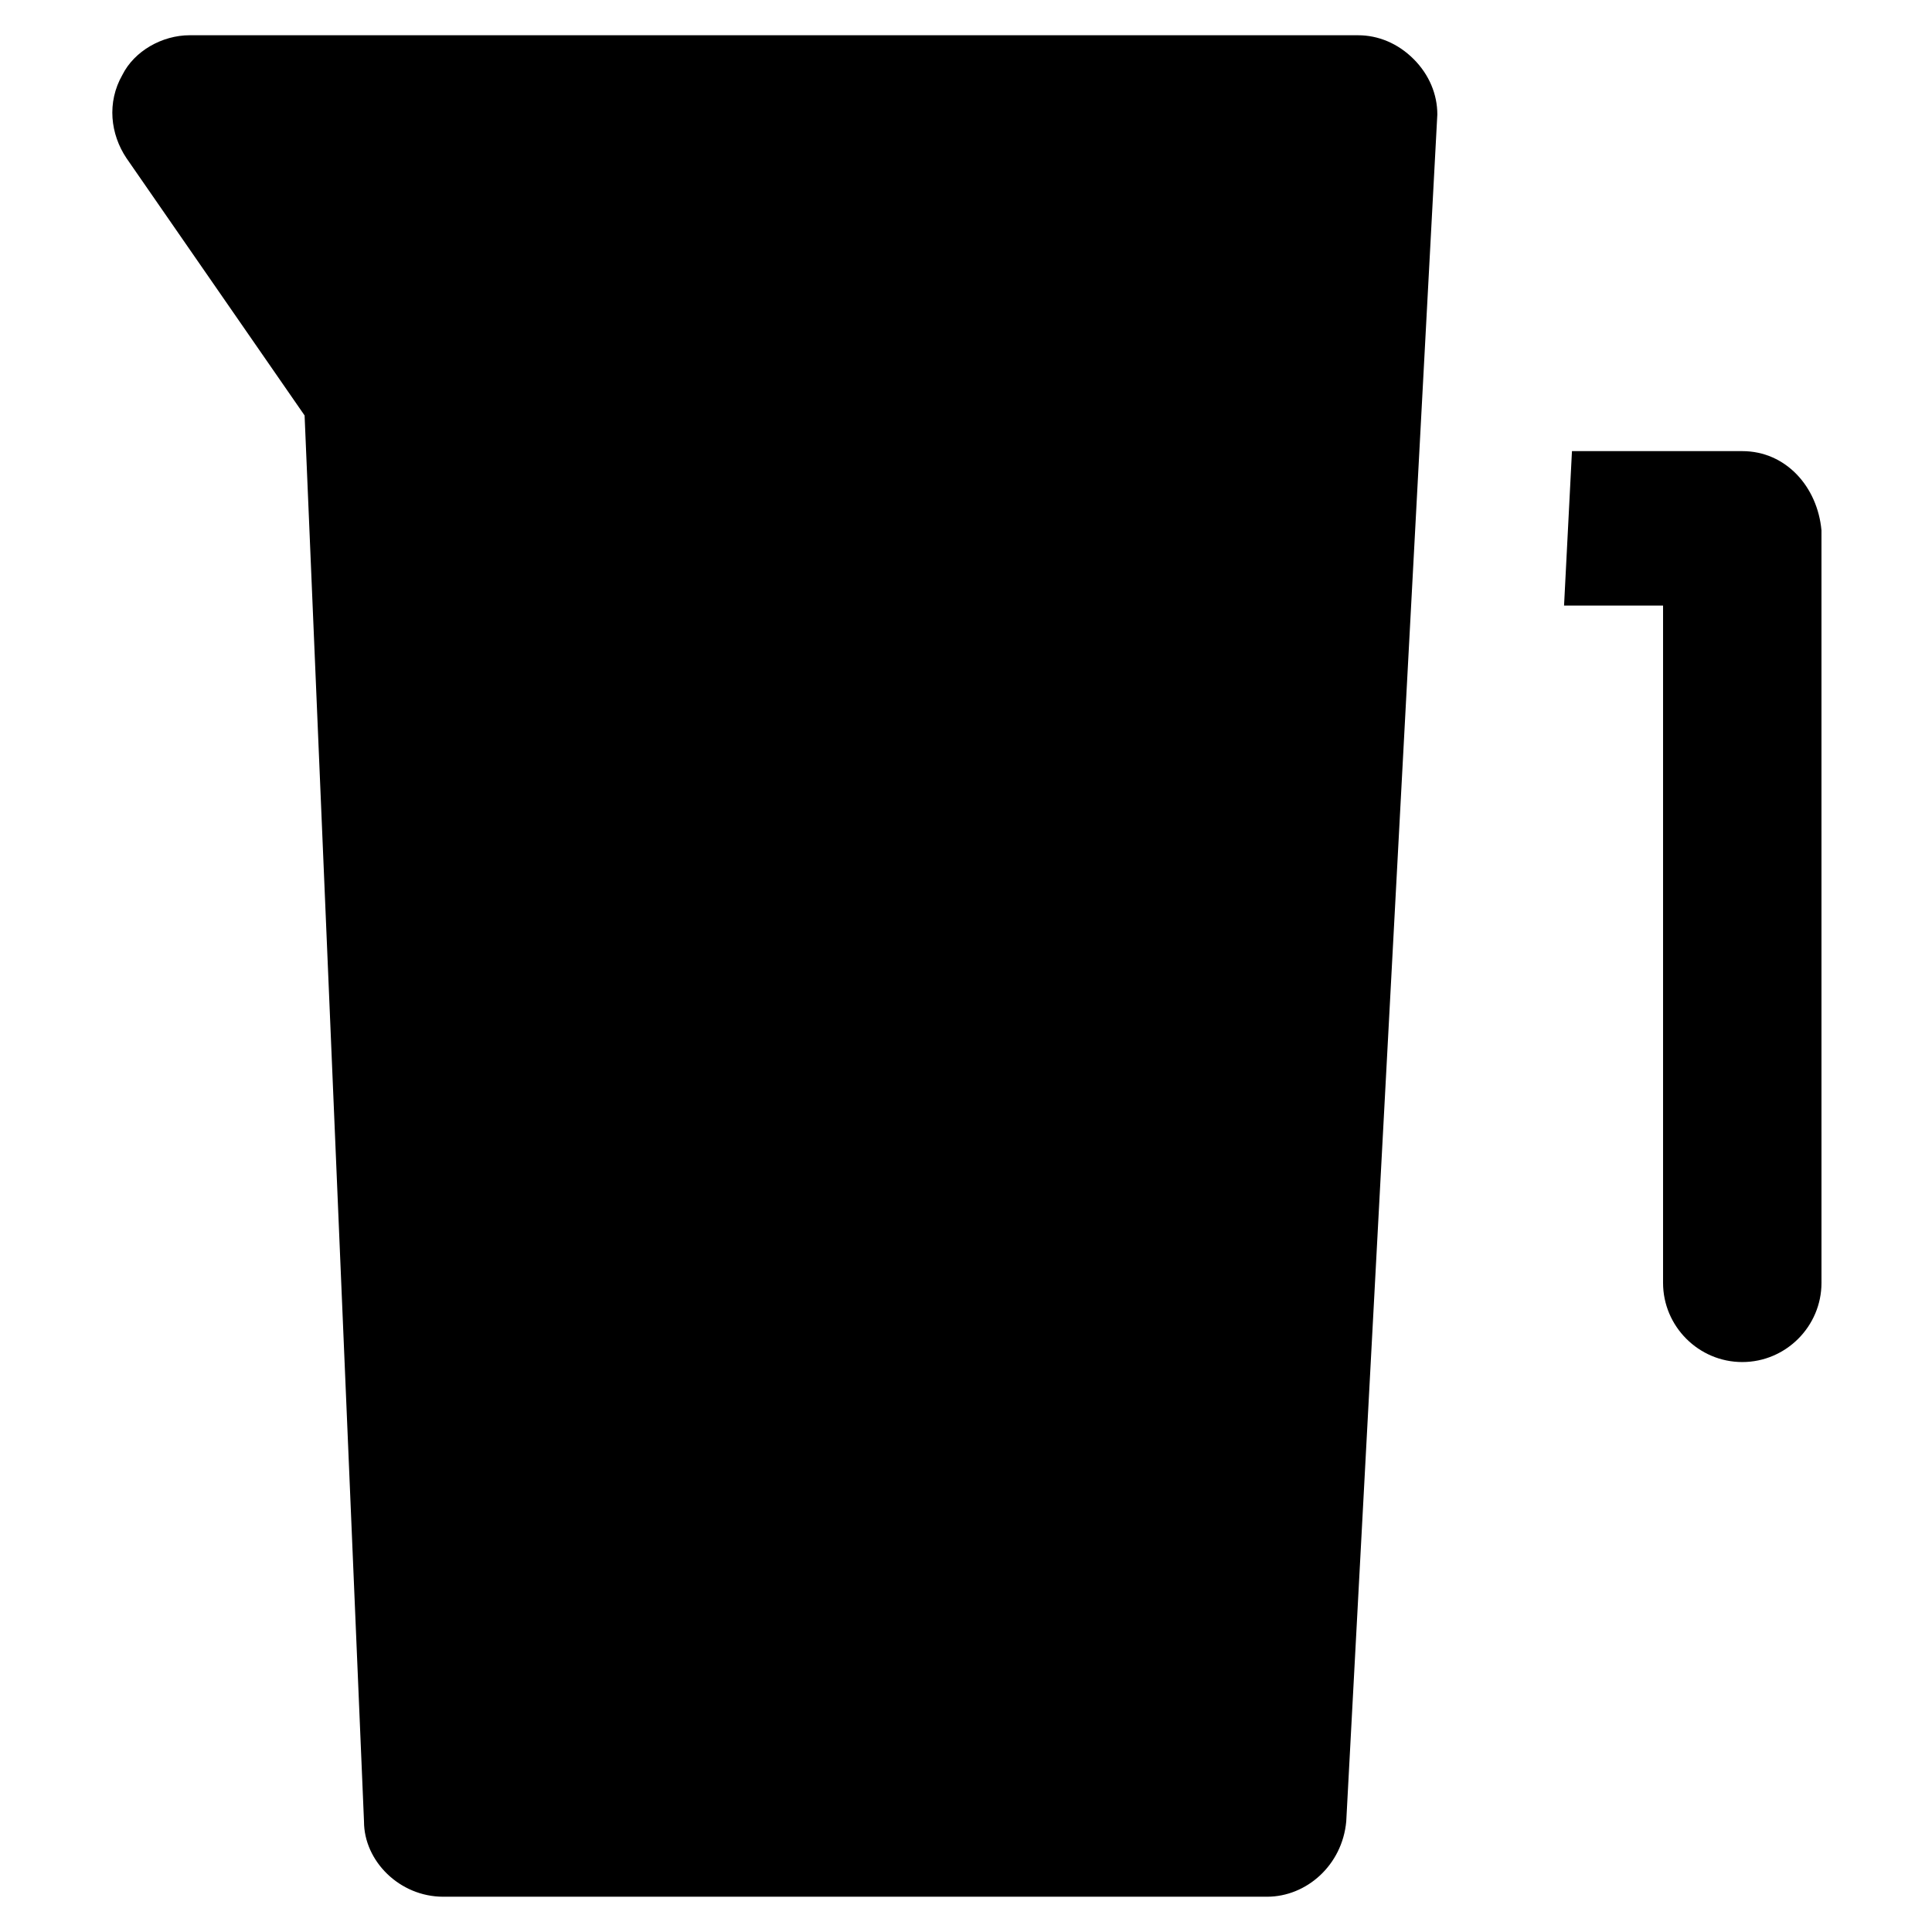 <?xml version="1.0" encoding="UTF-8"?>
<!-- Uploaded to: ICON Repo, www.svgrepo.com, Generator: ICON Repo Mixer Tools -->
<svg fill="#000000" width="800px" height="800px" version="1.1" viewBox="144 144 512 512" xmlns="http://www.w3.org/2000/svg">
 <g>
  <path d="m518.61 159.64c-4.199-4.199-9.445-6.297-14.695-6.297l-309.63-0.004c-7.348 0-14.695 4.199-17.844 10.496-4.199 7.348-3.148 15.746 1.051 22.043l47.23 68.223 15.742 372.61c0 10.496 9.445 19.941 20.992 19.941h218.32c10.496 0 19.941-8.398 20.992-19.941l24.141-452.38c0.004-5.246-2.098-10.496-6.293-14.691z"/>
  <path d="m605.72 263.55h-45.133l-2.098 40.934h26.238v179.48c0 11.547 9.445 20.992 20.992 20.992s20.992-9.445 20.992-20.992l-0.004-199.42c-1.047-11.547-9.445-20.992-20.988-20.992z"/>
 </g>
</svg>